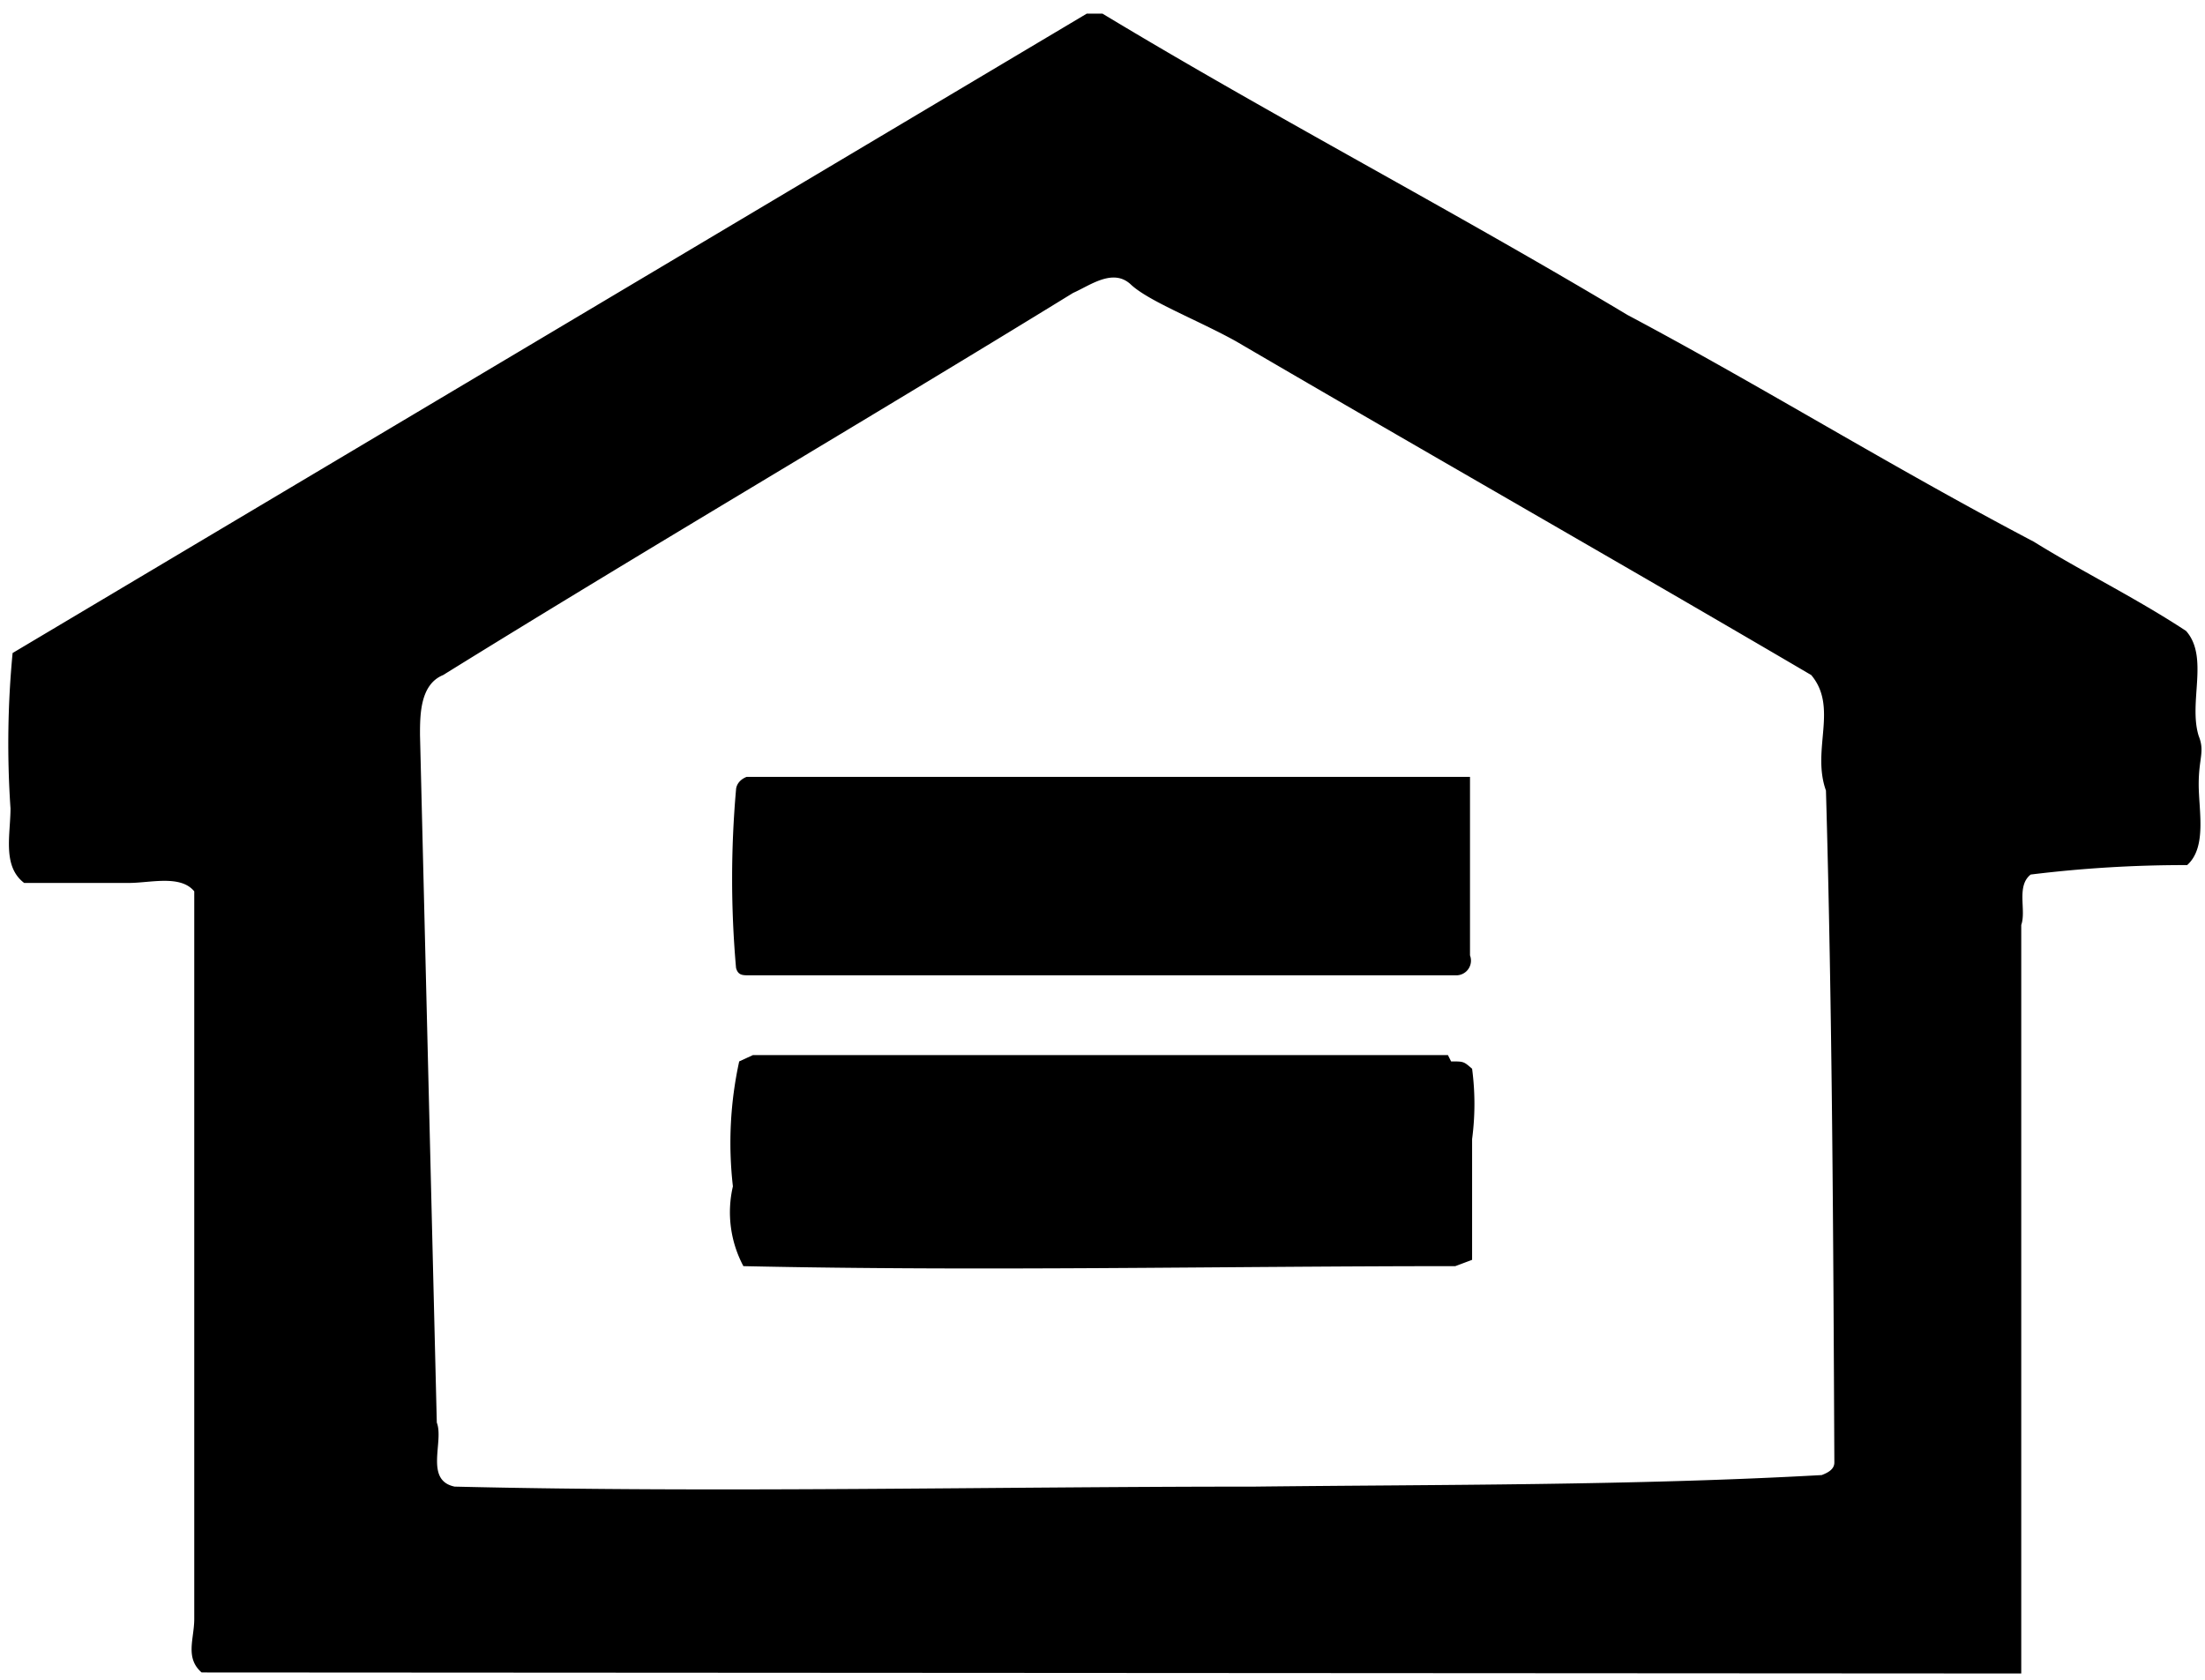 <svg id="Layer_1" data-name="Layer 1" xmlns="http://www.w3.org/2000/svg" width="21" height="16" viewBox="0 0 21 16"><path d="M19.25,15.94l0-7.13c.05-.14-.05-.37.09-.48a12,12,0,0,1,1.49-.09c.19-.17.11-.52.11-.77s.06-.31,0-.46c-.1-.32.1-.75-.12-1-.47-.31-1-.57-1.45-.85C18,4.44,16.78,3.68,15.5,3c-1.67-1-3.36-1.88-5-2.87l-.15,0L.12,6.22A9.08,9.08,0,0,0,.1,7.7c0,.25-.08.55.13.71h1c.2,0,.49-.08.62.08l0,6.93c0,.19-.09.37.07.51ZM4,7c0-.19,0-.48.22-.57,2-1.24,4-2.41,6-3.64.16-.07.38-.24.55-.08s.64.34,1,.54c1.83,1.07,3.64,2.1,5.48,3.18.26.31,0,.71.14,1.1.06,2.1.07,4.26.08,6.4,0,.07-.07.1-.12.12-1.79.1-3.64.09-5.4.11-2.51,0-5.1.06-7.62,0-.29-.06-.1-.43-.17-.61L4,7Z"/><path d="M7.14,9.29c-.07,0-.11,0-.13-.07a9.66,9.66,0,0,1,0-1.7s0-.08.1-.12H14C14,8,14,8.55,14,9.1a.14.14,0,0,1-.13.19Z"/><path d="M13.82,10.11c.12,0,.12,0,.2.07a2.54,2.54,0,0,1,0,.67V12l-.16.06c-2.23,0-4.48.05-6.78,0a1.09,1.09,0,0,1-.1-.76,3.63,3.63,0,0,1,.06-1.19l.13-.06,6.62,0Z"/></svg>